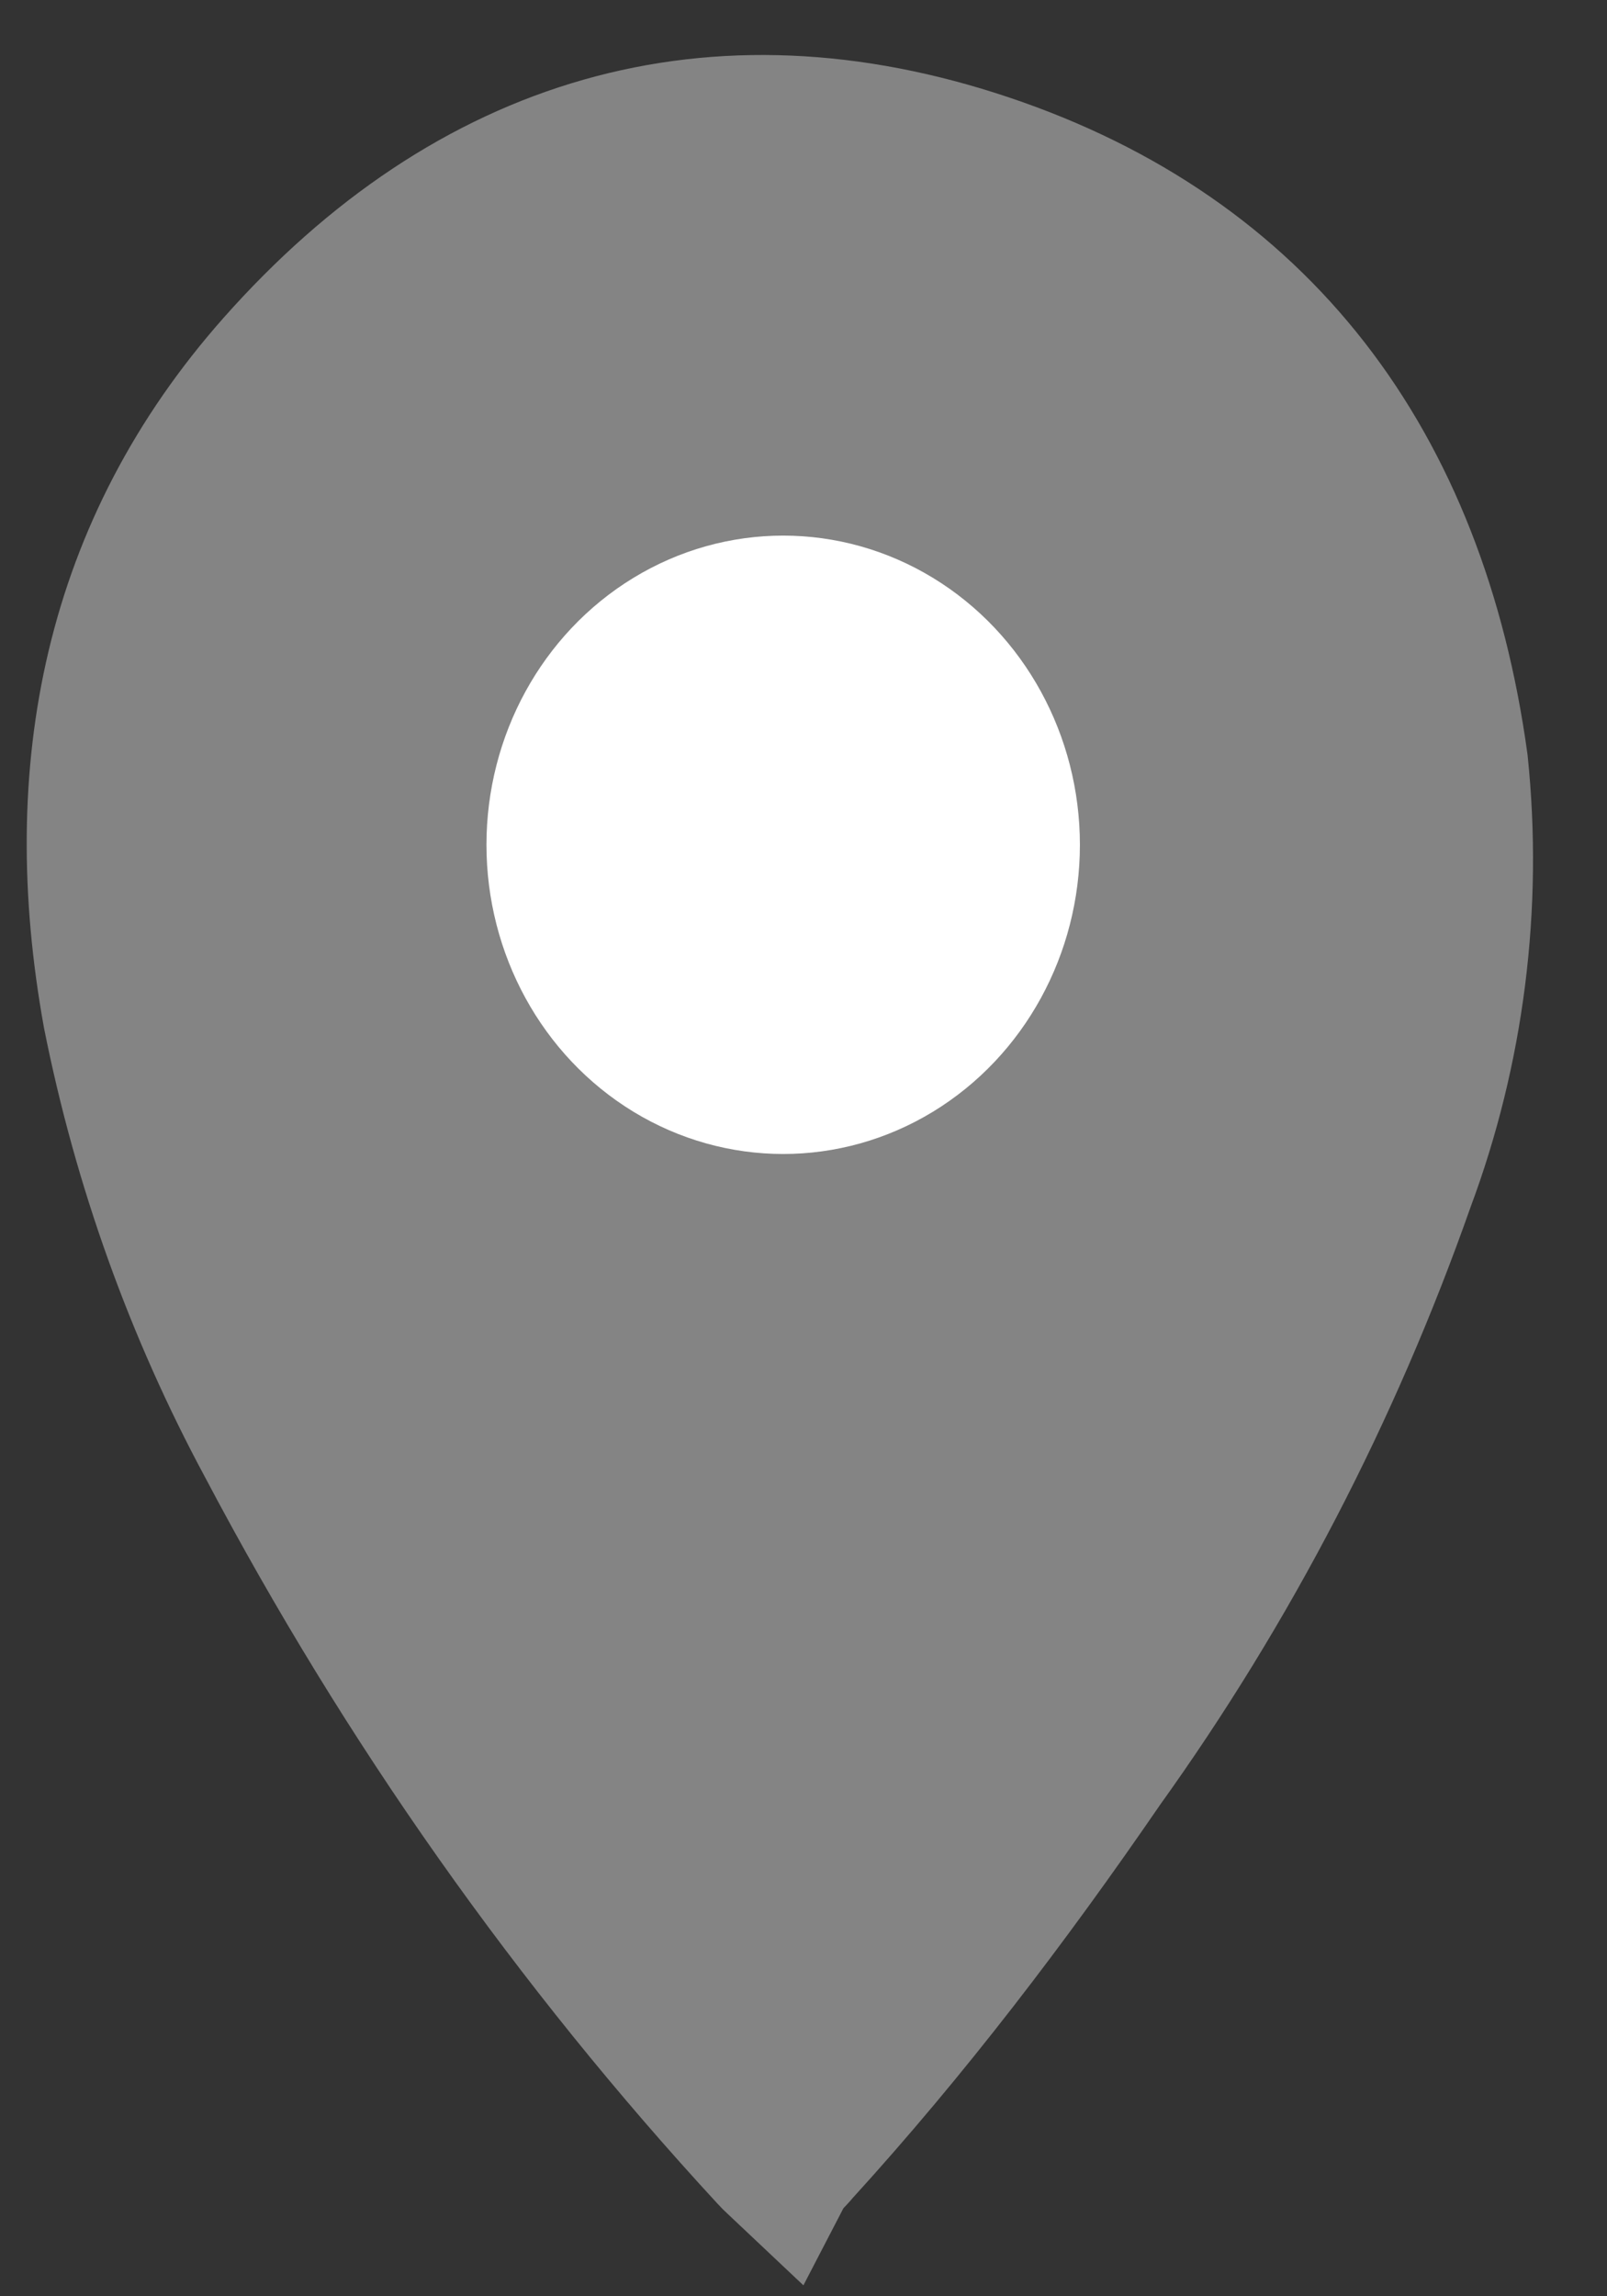 <svg width="14" height="20" viewBox="0 0 14 20" fill="none" xmlns="http://www.w3.org/2000/svg">
  <rect x="0" y="0" width="14" height="20" fill="#333333" stroke="none"/>
  <g id="Group 90">
    <path id="Vector" d="M6.694 18.789C6.724 18.823 6.759 18.852 6.832 18.921C6.863 18.861 6.935 18.803 6.977 18.749C7.941 17.691 8.8 16.563 9.616 15.374C10.723 13.831 11.609 12.124 12.247 10.31C12.682 9.146 12.841 7.888 12.712 6.645C12.352 4.03 10.983 2.218 8.601 1.418C6.226 0.62 4.102 1.242 2.397 3.166C0.977 4.769 0.587 6.711 0.973 8.842C1.235 10.156 1.688 11.419 2.317 12.586C3.511 14.848 4.982 16.934 6.694 18.789Z" fill="#848484" stroke="#848484" stroke-width="1.2" stroke-miterlimit="10"/>
    <ellipse id="Ellipse 7" cx="6.823" cy="7.358" rx="1.985" ry="2.093" fill="white" stroke="white" stroke-width="1.2" stroke-miterlimit="10"/>
  </g>
</svg>

